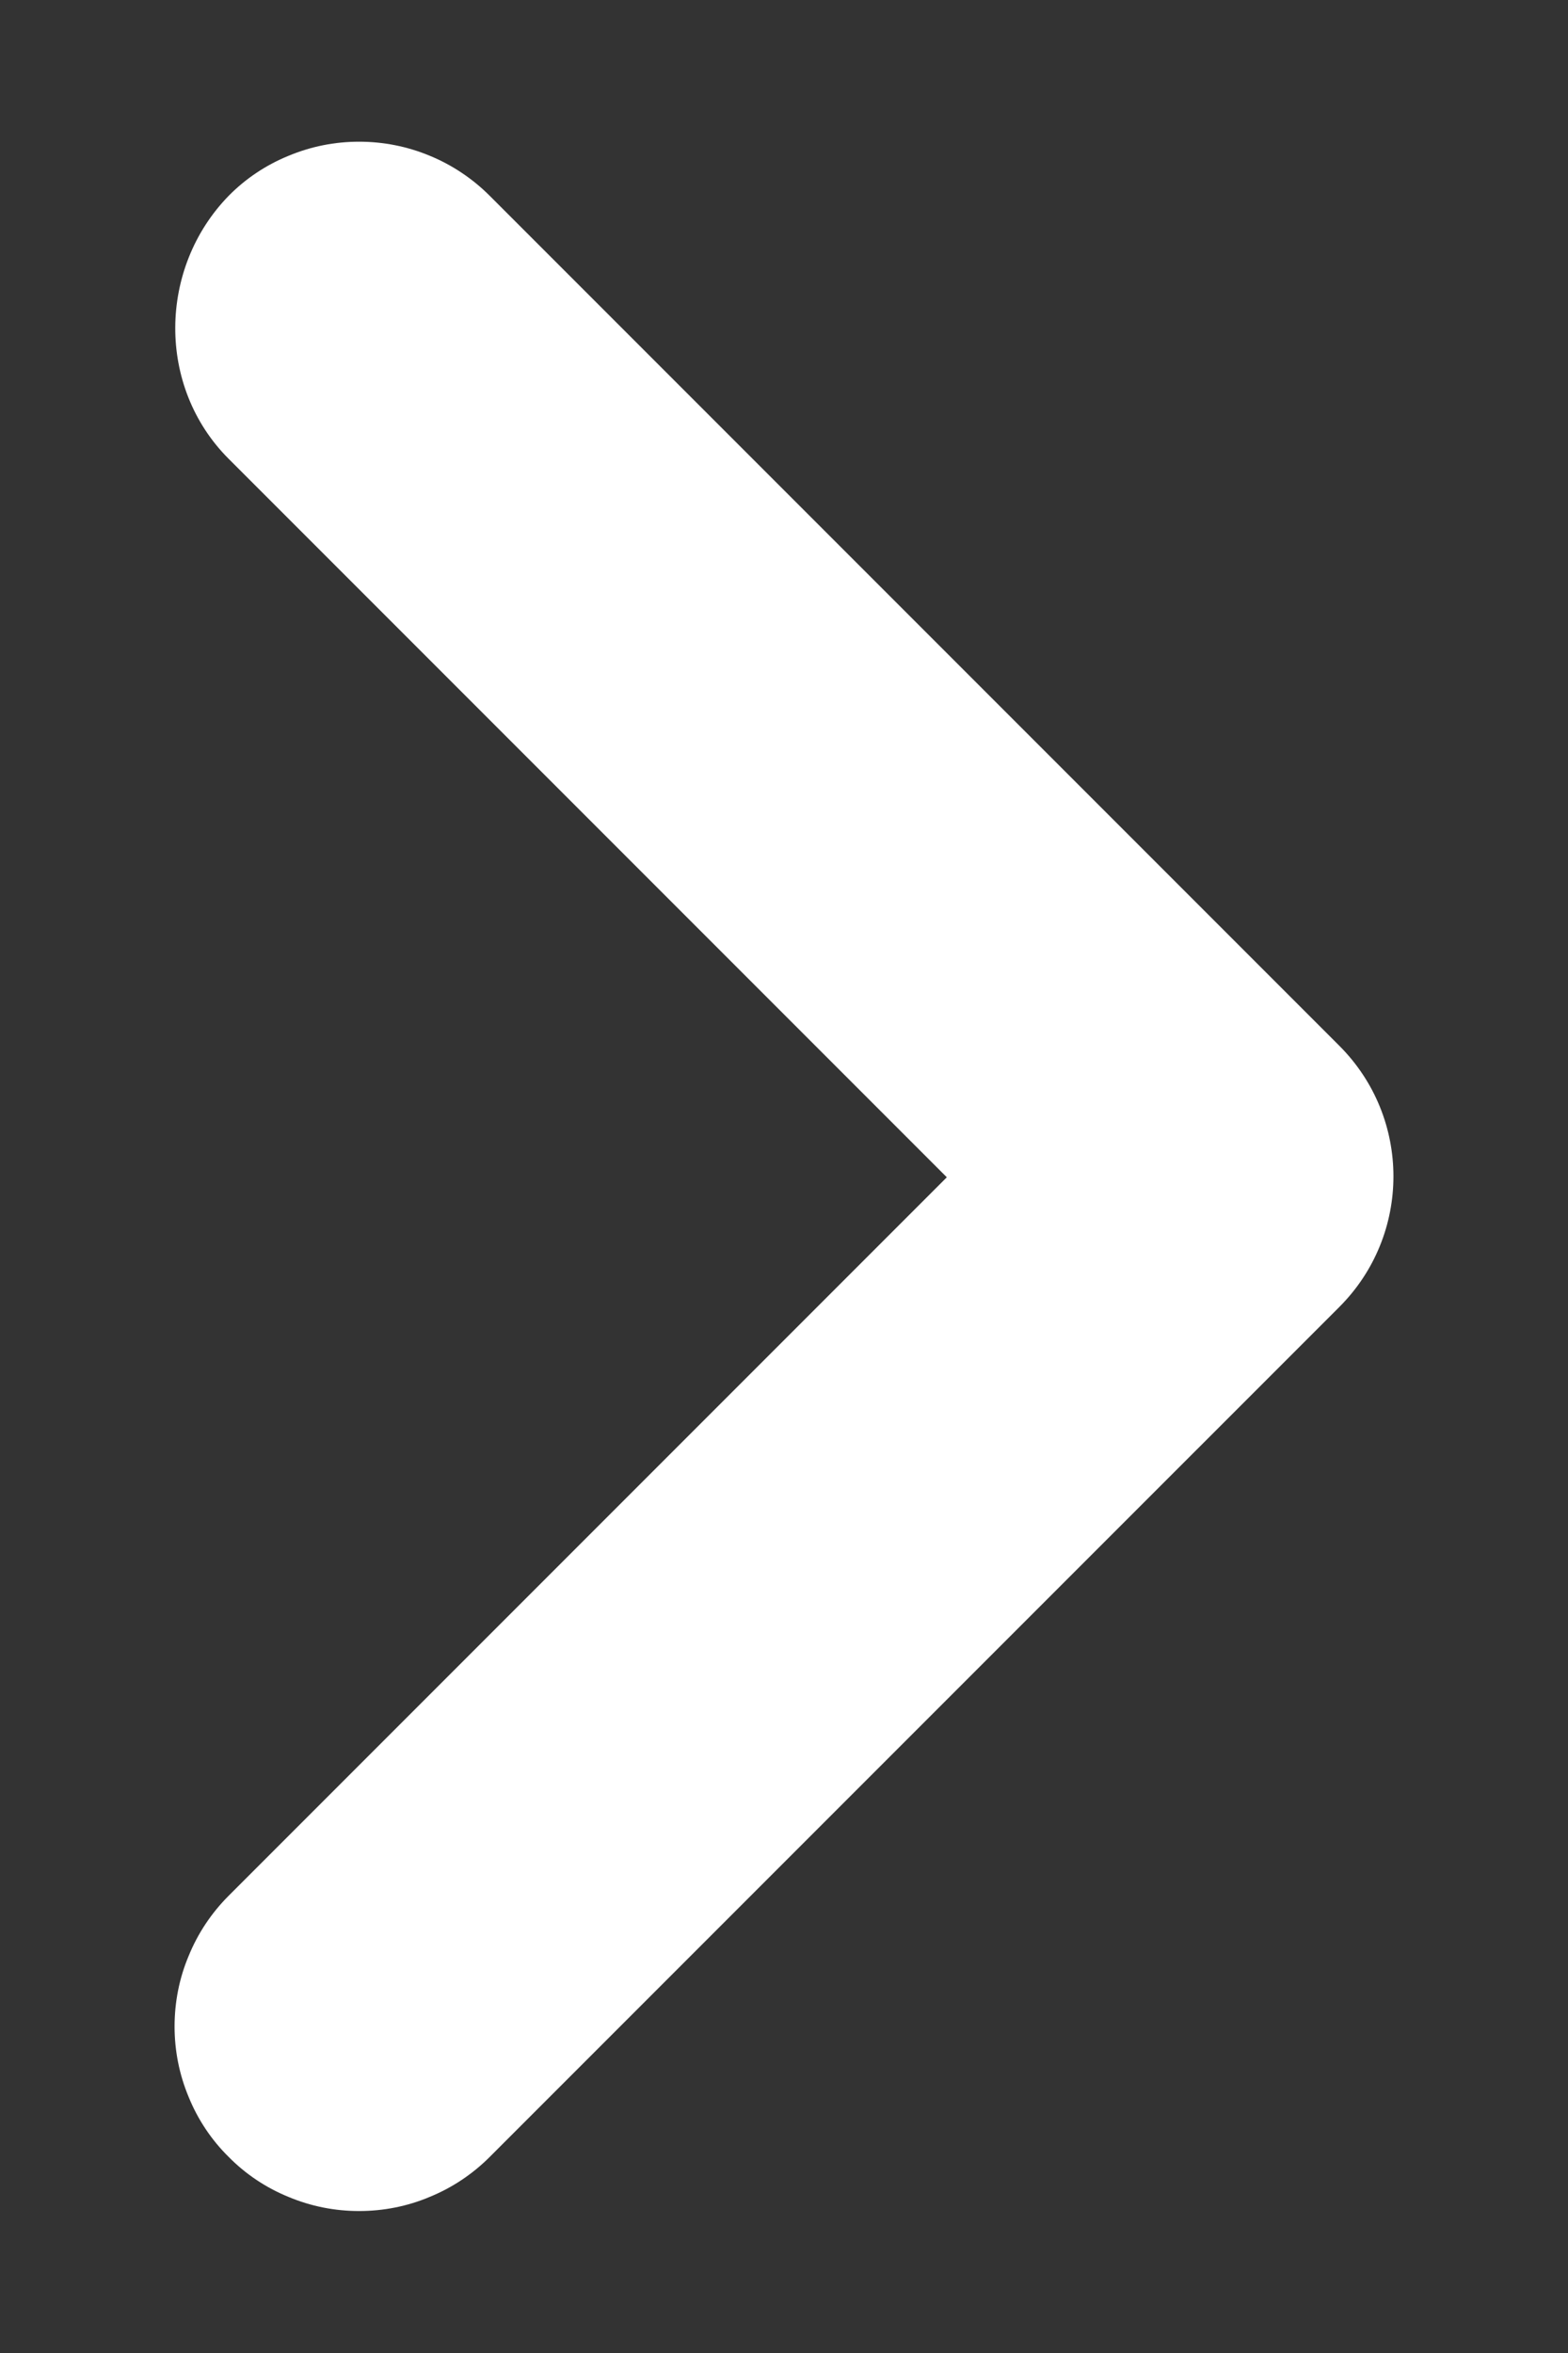 <svg width="6" height="9" viewBox="0 0 6 9" fill="none" xmlns="http://www.w3.org/2000/svg">
<rect x="0" y="0" width="6" height="9" fill="#333333" stroke="none"/>
<path d="M0.875 1.755L3.623 4.503L0.875 7.251C0.809 7.317 0.757 7.395 0.722 7.481C0.686 7.566 0.668 7.658 0.668 7.751C0.668 7.844 0.686 7.935 0.722 8.021C0.757 8.107 0.809 8.185 0.875 8.25C0.94 8.316 1.018 8.368 1.104 8.403C1.19 8.439 1.281 8.457 1.374 8.457C1.467 8.457 1.559 8.439 1.644 8.403C1.73 8.368 1.808 8.316 1.874 8.25L5.125 4.999C5.401 4.723 5.401 4.276 5.125 4L1.874 0.749C1.808 0.683 1.73 0.631 1.645 0.596C1.559 0.56 1.467 0.542 1.374 0.542C1.281 0.542 1.19 0.56 1.104 0.596C1.018 0.631 0.94 0.683 0.875 0.749C0.606 1.025 0.599 1.479 0.875 1.755Z" fill="white"/>
</svg>

